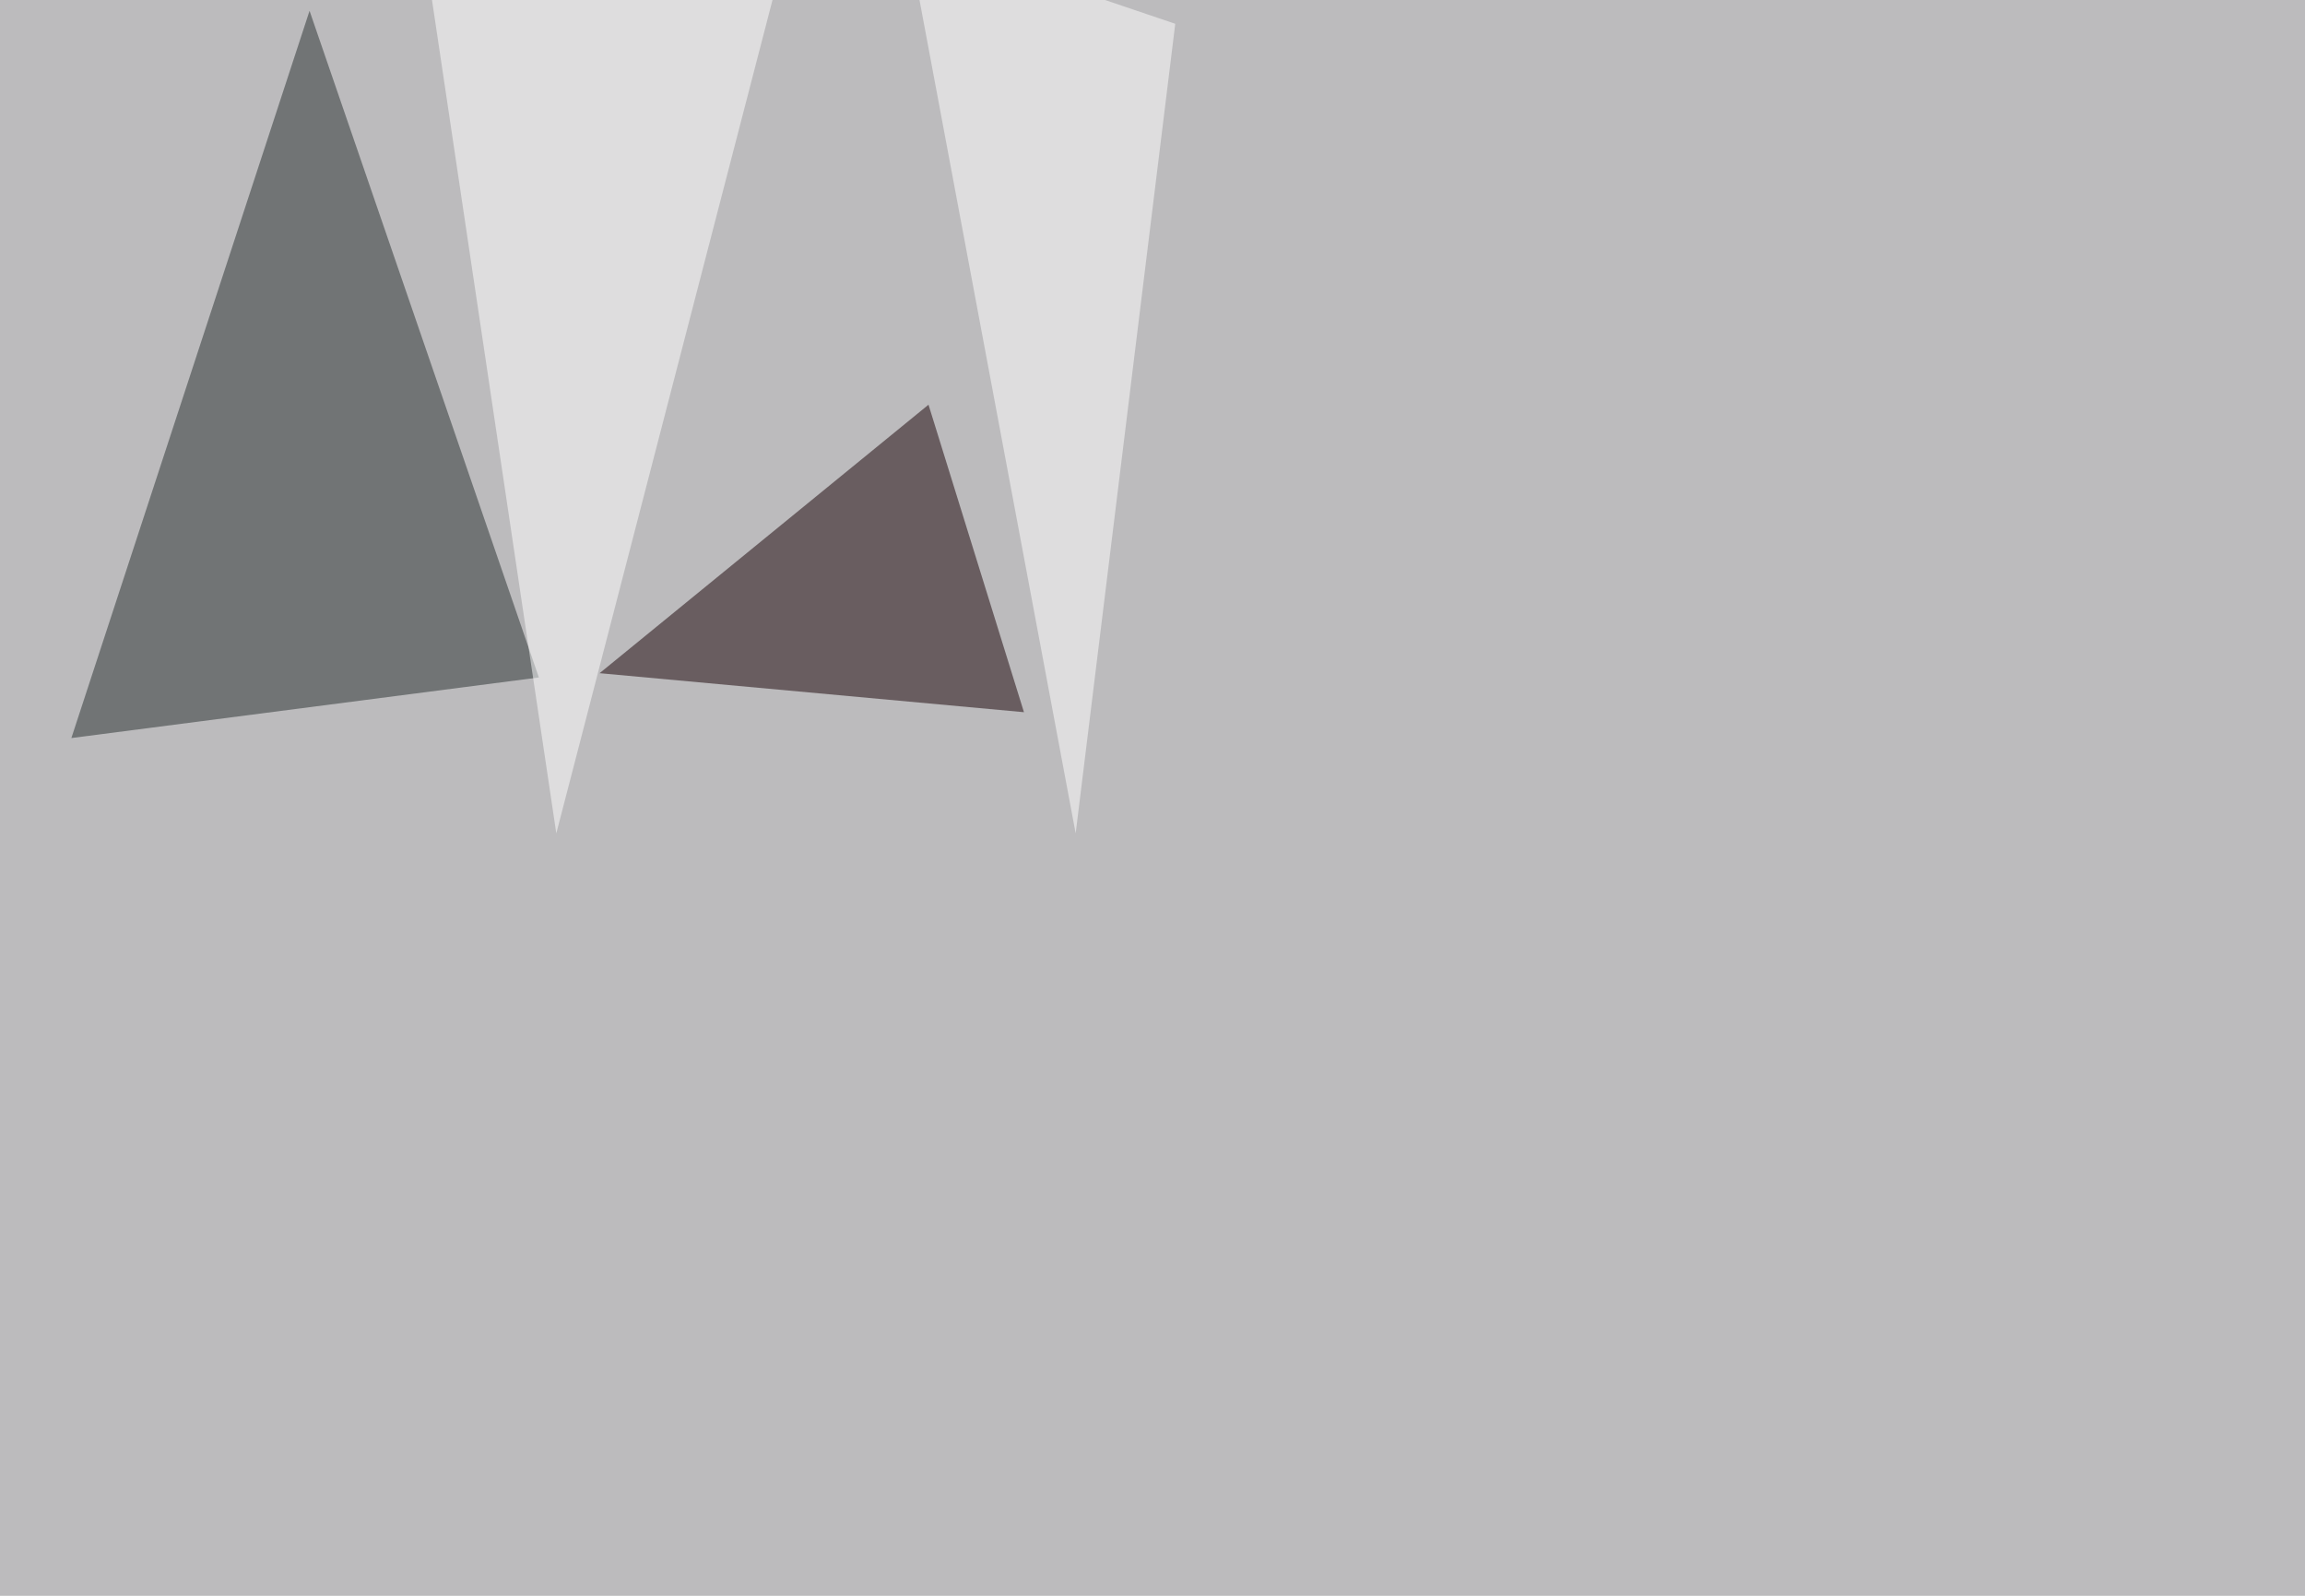 <svg xmlns="http://www.w3.org/2000/svg" width="1560" height="1080" ><filter id="a"><feGaussianBlur stdDeviation="55"/></filter><rect width="100%" height="100%" fill="#bcbbbd"/><g filter="url(#a)"><g fill-opacity=".5"><path fill="#262f2f" d="M209.5 7.3L48.3 499.5l316.4-41z"/><path fill="#170004" d="M405.8 455.6l222.6-181.7L693 482z"/><path fill="#fff" d="M376.5 564L285.6-45.4h249zM795.4 16.1L728 564 613.8-45.4z"/></g></g></svg>